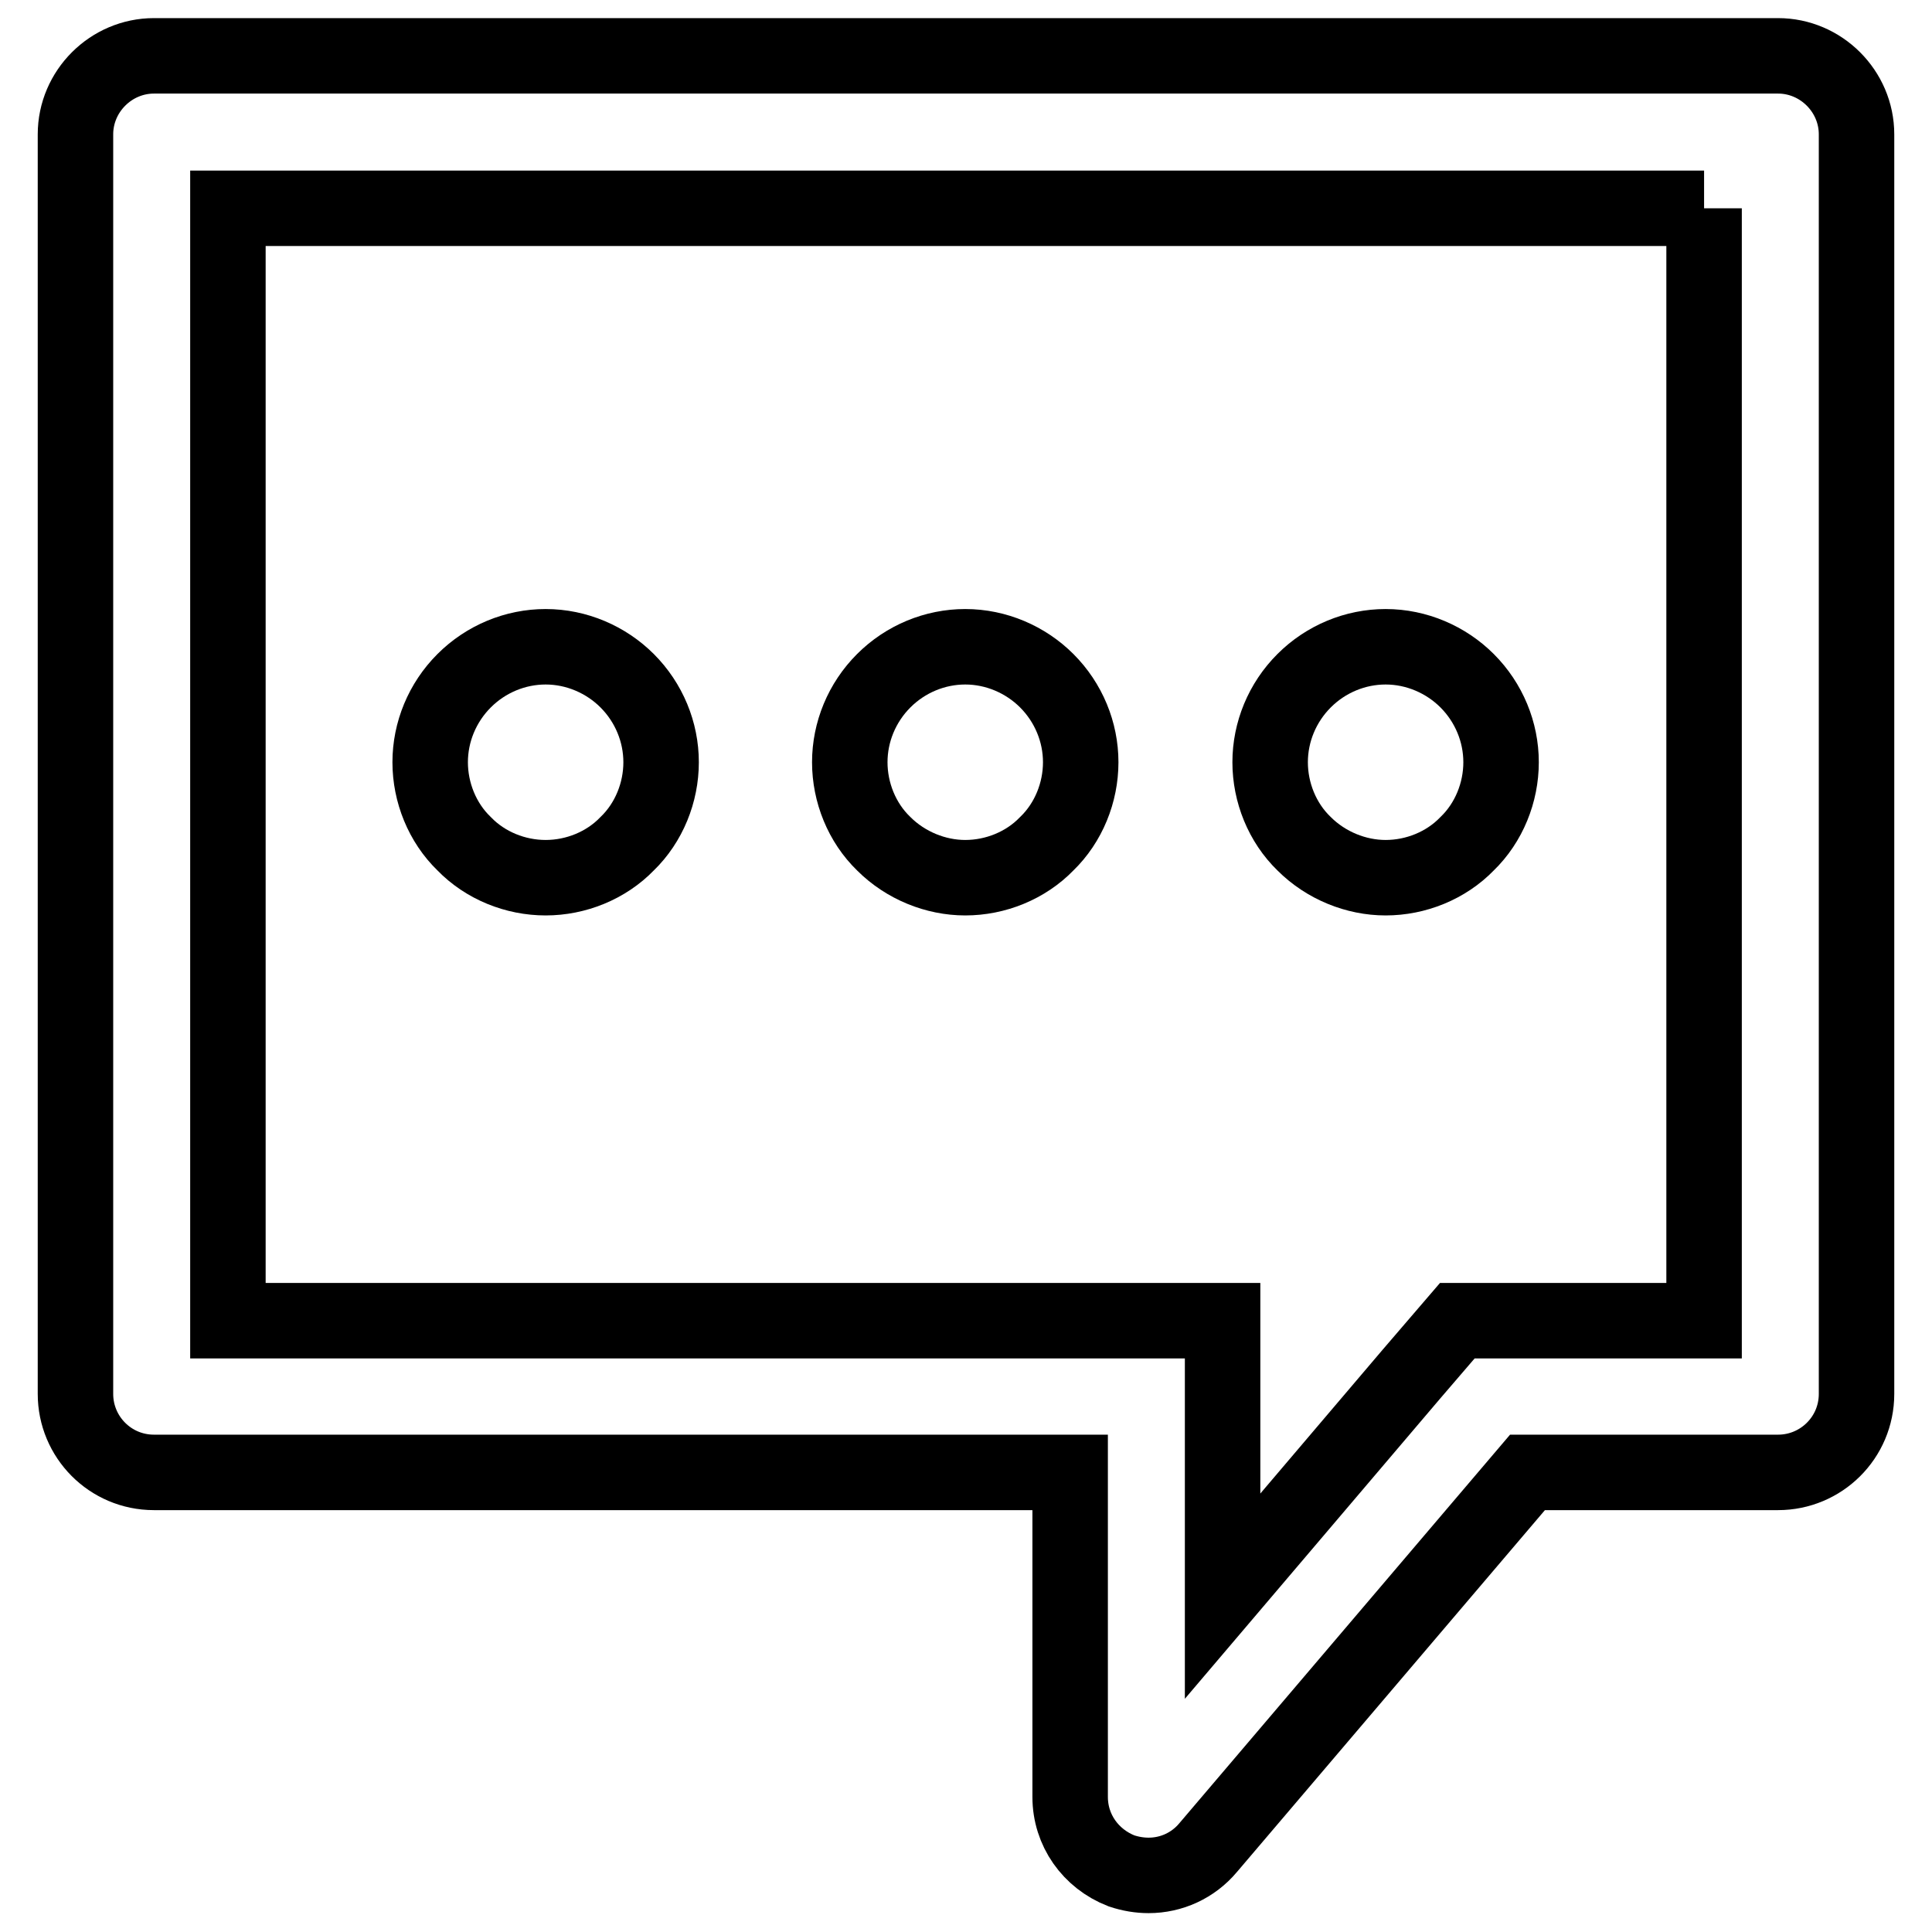 <?xml version="1.0" encoding="utf-8"?>
<!-- Svg Vector Icons : http://www.onlinewebfonts.com/icon -->
<!DOCTYPE svg PUBLIC "-//W3C//DTD SVG 1.1//EN" "http://www.w3.org/Graphics/SVG/1.1/DTD/svg11.dtd">
<svg version="1.1" xmlns="http://www.w3.org/2000/svg" xmlns:xlink="http://www.w3.org/1999/xlink" x="0px" y="0px" viewBox="0 0 256 256" enable-background="new 0 0 256 256" xml:space="preserve">
<g><g><path stroke-width="10" fill-opacity="0" stroke="#000000"  d="M225.8,27.6V175h-23.4h-9.3l-6.1,7.1L162,211.5v-16.4V175h-20.2H30.2V27.6L225.8,27.6 M235.6,7.4H20.4C14.7,7.4,10,12.1,10,17.8v166.9c0,5.7,4.6,10.4,10.4,10.4h121.4v43c0,4.4,2.7,8.2,6.8,9.8c1.2,0.4,2.4,0.6,3.6,0.6c3,0,5.9-1.3,7.9-3.7l42.3-49.7h33.2c5.7,0,10.4-4.6,10.4-10.4V17.8C246,12.1,241.3,7.4,235.6,7.4L235.6,7.4z"/><path stroke-width="10" fill-opacity="0" stroke="#000000"  d="M183.6,116.3c4,0,8-1.6,10.8-4.5c2.9-2.8,4.5-6.8,4.5-10.8c0-4-1.6-7.9-4.5-10.8c-2.8-2.8-6.7-4.5-10.8-4.5c-4,0-7.9,1.6-10.8,4.5c-2.9,2.9-4.5,6.8-4.5,10.8c0,4,1.6,8,4.5,10.8C175.7,114.7,179.7,116.3,183.6,116.3z"/><path stroke-width="10" fill-opacity="0" stroke="#000000"  d="M127.9,116.3c4,0,8-1.6,10.8-4.5c2.9-2.8,4.5-6.8,4.5-10.8c0-4-1.6-7.9-4.5-10.8c-2.8-2.8-6.7-4.5-10.8-4.5c-4,0-7.9,1.6-10.8,4.5c-2.9,2.9-4.5,6.8-4.5,10.8c0,4,1.6,8,4.5,10.8C120,114.7,124,116.3,127.9,116.3z"/><path stroke-width="10" fill-opacity="0" stroke="#000000"  d="M72.3,116.3c4,0,8-1.6,10.8-4.5c2.9-2.8,4.5-6.8,4.5-10.8c0-4-1.6-7.9-4.5-10.8c-2.8-2.8-6.7-4.5-10.8-4.5c-4,0-7.9,1.6-10.8,4.5c-2.9,2.9-4.5,6.8-4.5,10.8c0,4,1.6,8,4.5,10.8C64.3,114.7,68.3,116.3,72.3,116.3z"/></g></g>
</svg>